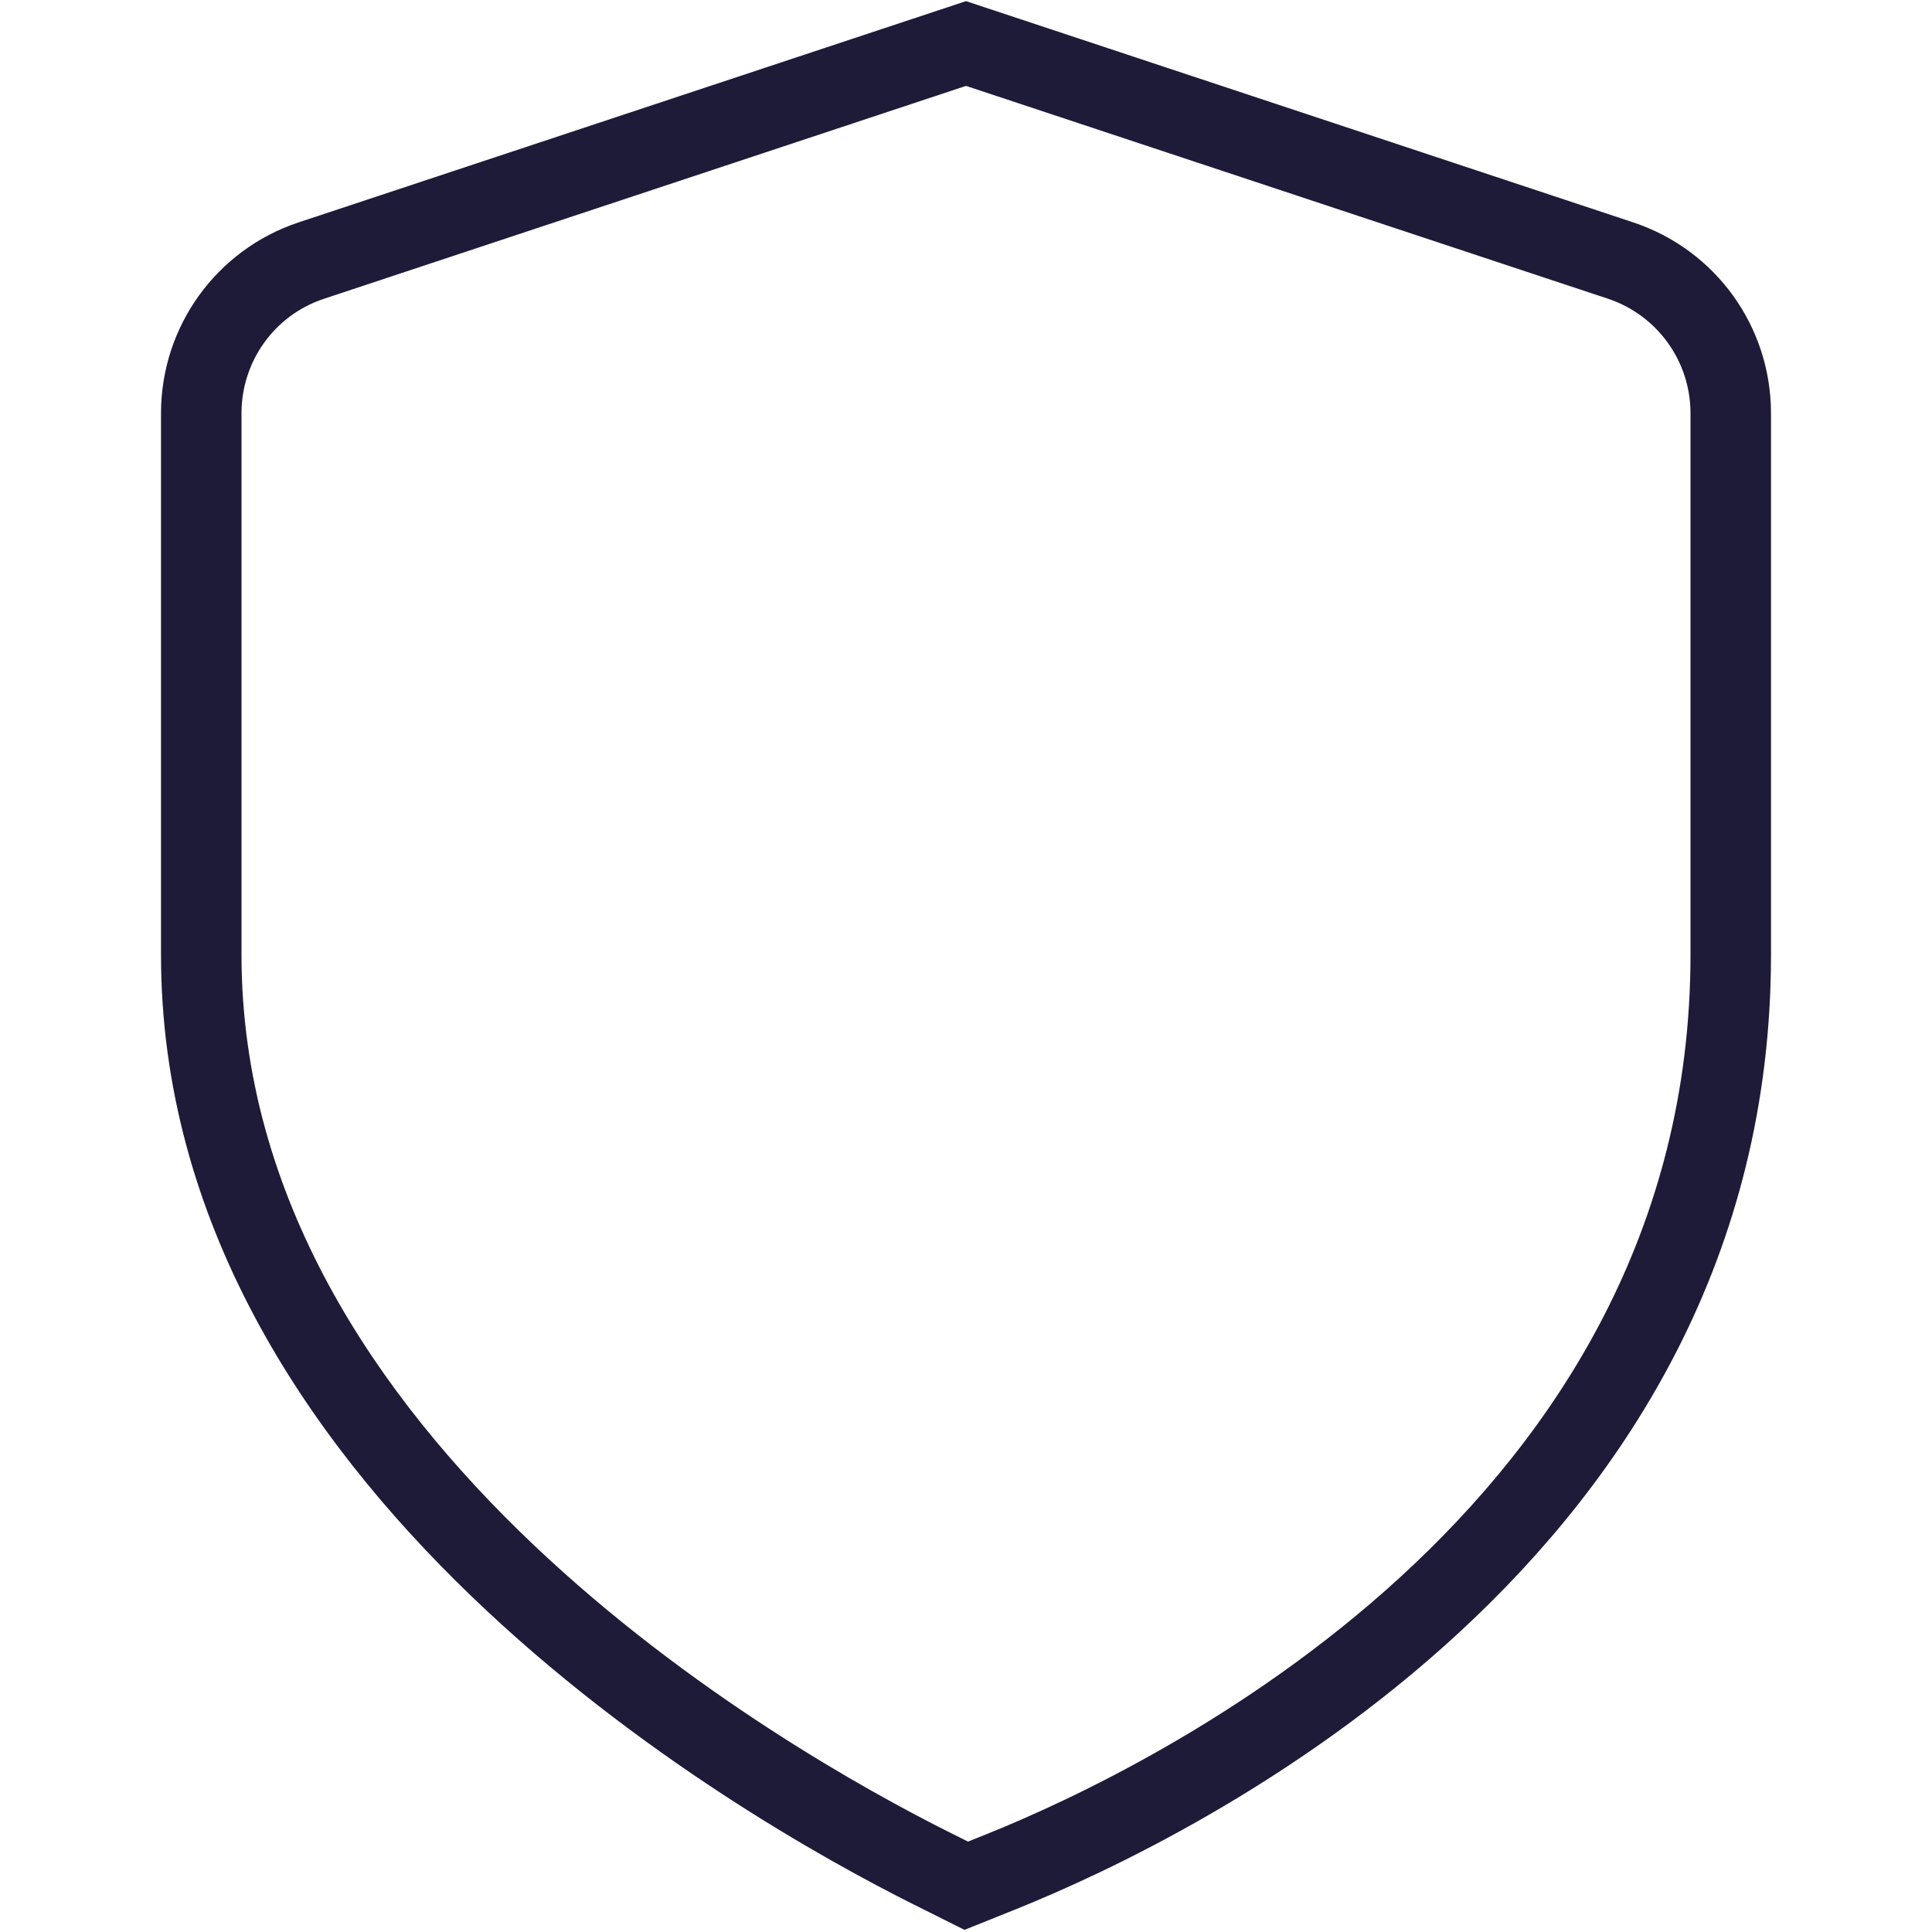 <svg width="48" height="48" viewBox="0 0 48 48" fill="none" xmlns="http://www.w3.org/2000/svg">
<path d="M23.96 47.946L22.708 47.32C18.32 45.126 4 36.938 4 23.72V10.27C4 8.112 5.374 6.206 7.416 5.526L24 0.028L40.574 5.524C42.624 6.204 44 8.11 44 10.27V23.722C44 38.72 29.656 45.656 25.26 47.426L23.96 47.948V47.946ZM8.046 7.424C6.822 7.83 6 8.974 6 10.268V23.718C6 35.79 19.472 43.466 23.602 45.53L24.05 45.754L24.514 45.568C28.616 43.918 42 37.462 42 23.72V10.268C42 8.974 41.174 7.828 39.944 7.42L24 2.134L8.046 7.424Z" fill="#1E1B39"/>
</svg>
